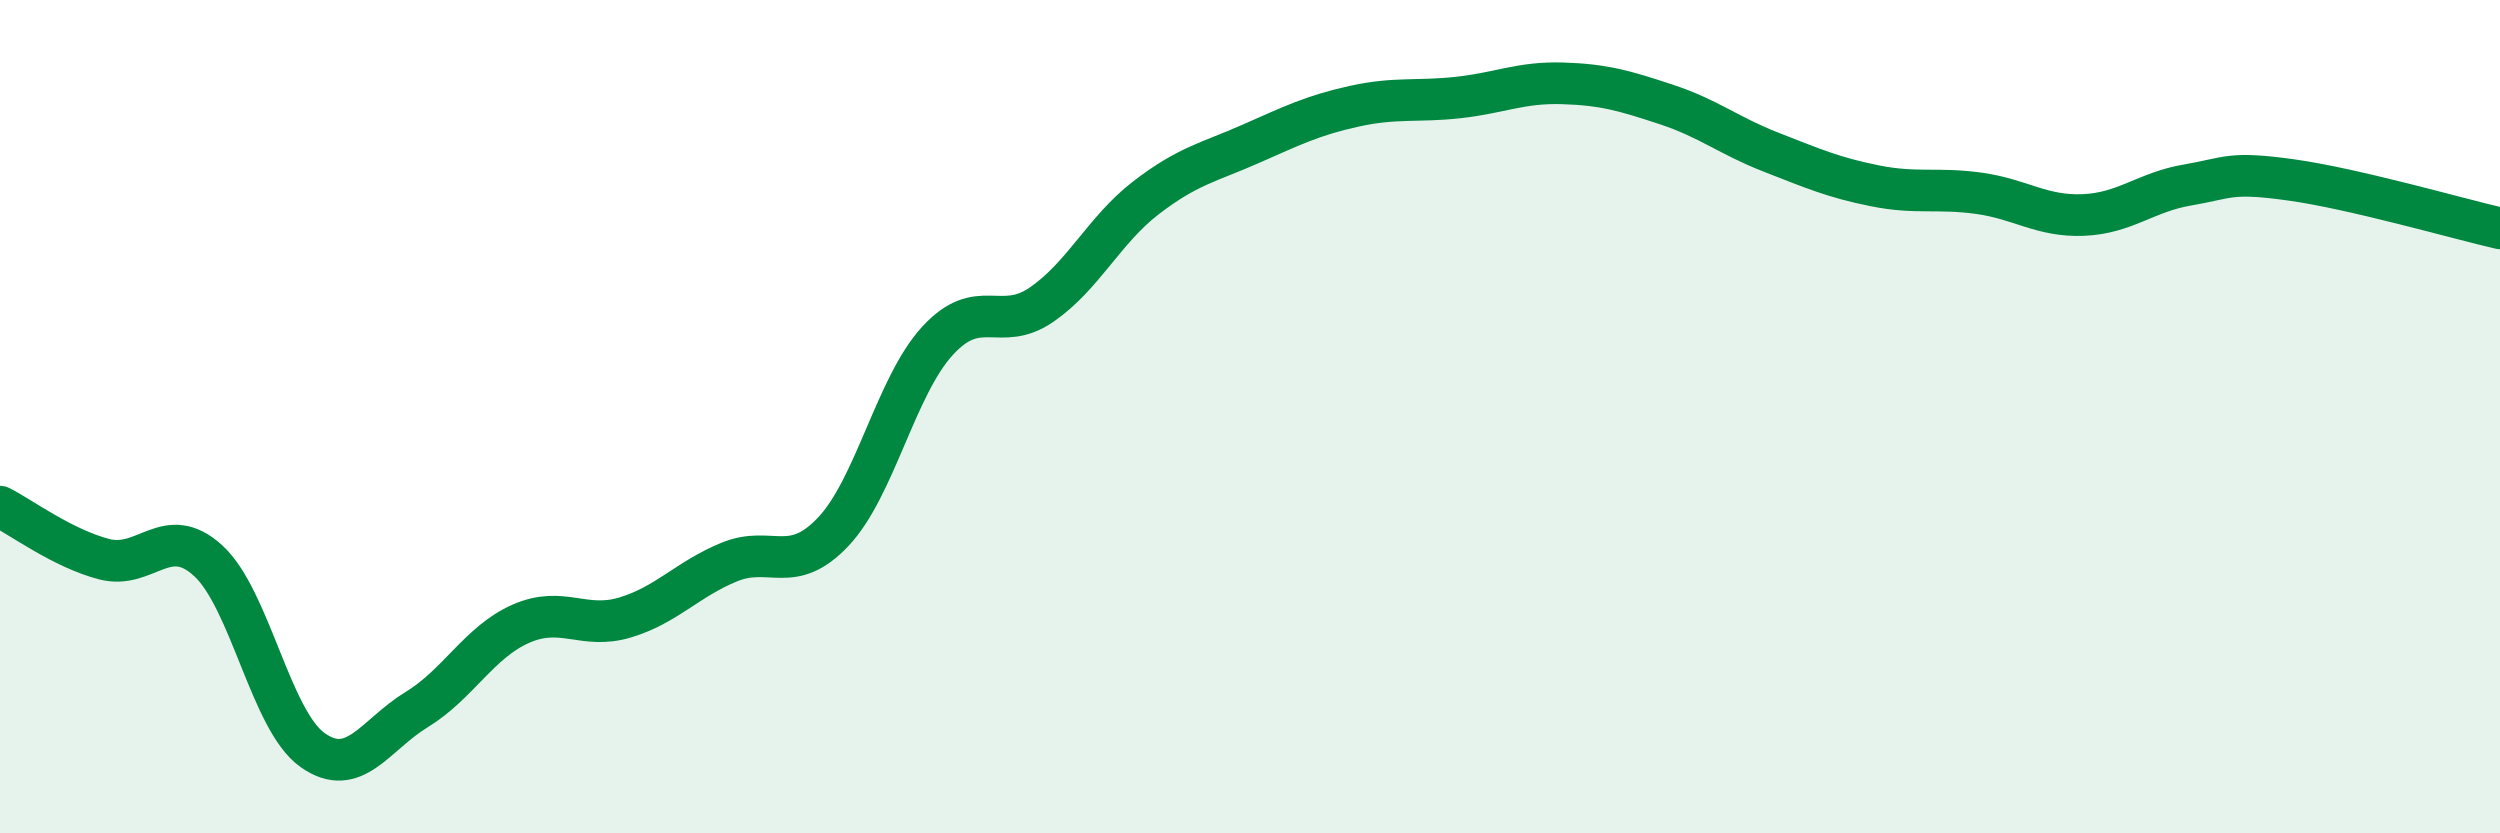 
    <svg width="60" height="20" viewBox="0 0 60 20" xmlns="http://www.w3.org/2000/svg">
      <path
        d="M 0,12.16 C 0.5,12.41 1.5,13.16 2.5,13.42 C 3.5,13.68 4,12.54 5,13.46 C 6,14.38 6.5,17.29 7.5,18 C 8.5,18.71 9,17.64 10,17.03 C 11,16.42 11.5,15.41 12.5,14.97 C 13.5,14.53 14,15.12 15,14.82 C 16,14.52 16.5,13.9 17.5,13.49 C 18.5,13.08 19,13.82 20,12.76 C 21,11.7 21.5,9.27 22.5,8.18 C 23.5,7.09 24,8 25,7.31 C 26,6.62 26.5,5.52 27.5,4.75 C 28.5,3.98 29,3.9 30,3.46 C 31,3.02 31.5,2.77 32.5,2.55 C 33.5,2.33 34,2.45 35,2.34 C 36,2.23 36.5,1.97 37.5,2 C 38.5,2.03 39,2.18 40,2.51 C 41,2.84 41.5,3.26 42.5,3.65 C 43.5,4.04 44,4.26 45,4.46 C 46,4.66 46.5,4.5 47.5,4.64 C 48.5,4.78 49,5.2 50,5.16 C 51,5.12 51.5,4.61 52.5,4.44 C 53.5,4.27 53.5,4.11 55,4.32 C 56.5,4.53 59,5.25 60,5.48L60 20L0 20Z"
        fill="#008740"
        opacity="0.1"
        stroke-linecap="round"
        stroke-linejoin="round"
      />
      <path
        d="M 0,12.16 C 0.5,12.41 1.5,13.16 2.5,13.42 C 3.5,13.68 4,12.54 5,13.46 C 6,14.38 6.5,17.29 7.5,18 C 8.5,18.71 9,17.64 10,17.03 C 11,16.42 11.5,15.41 12.5,14.97 C 13.5,14.53 14,15.12 15,14.82 C 16,14.52 16.5,13.9 17.5,13.49 C 18.5,13.08 19,13.82 20,12.76 C 21,11.7 21.5,9.27 22.5,8.18 C 23.5,7.09 24,8 25,7.31 C 26,6.62 26.5,5.52 27.5,4.75 C 28.5,3.98 29,3.9 30,3.46 C 31,3.02 31.5,2.77 32.5,2.55 C 33.5,2.33 34,2.45 35,2.34 C 36,2.23 36.5,1.97 37.5,2 C 38.5,2.03 39,2.18 40,2.51 C 41,2.84 41.5,3.26 42.5,3.65 C 43.5,4.04 44,4.26 45,4.46 C 46,4.66 46.5,4.5 47.5,4.64 C 48.5,4.78 49,5.2 50,5.16 C 51,5.12 51.5,4.61 52.5,4.44 C 53.5,4.27 53.5,4.11 55,4.32 C 56.5,4.53 59,5.25 60,5.48"
        stroke="#008740"
        stroke-width="1"
        fill="none"
        stroke-linecap="round"
        stroke-linejoin="round"
      />
    </svg>
  